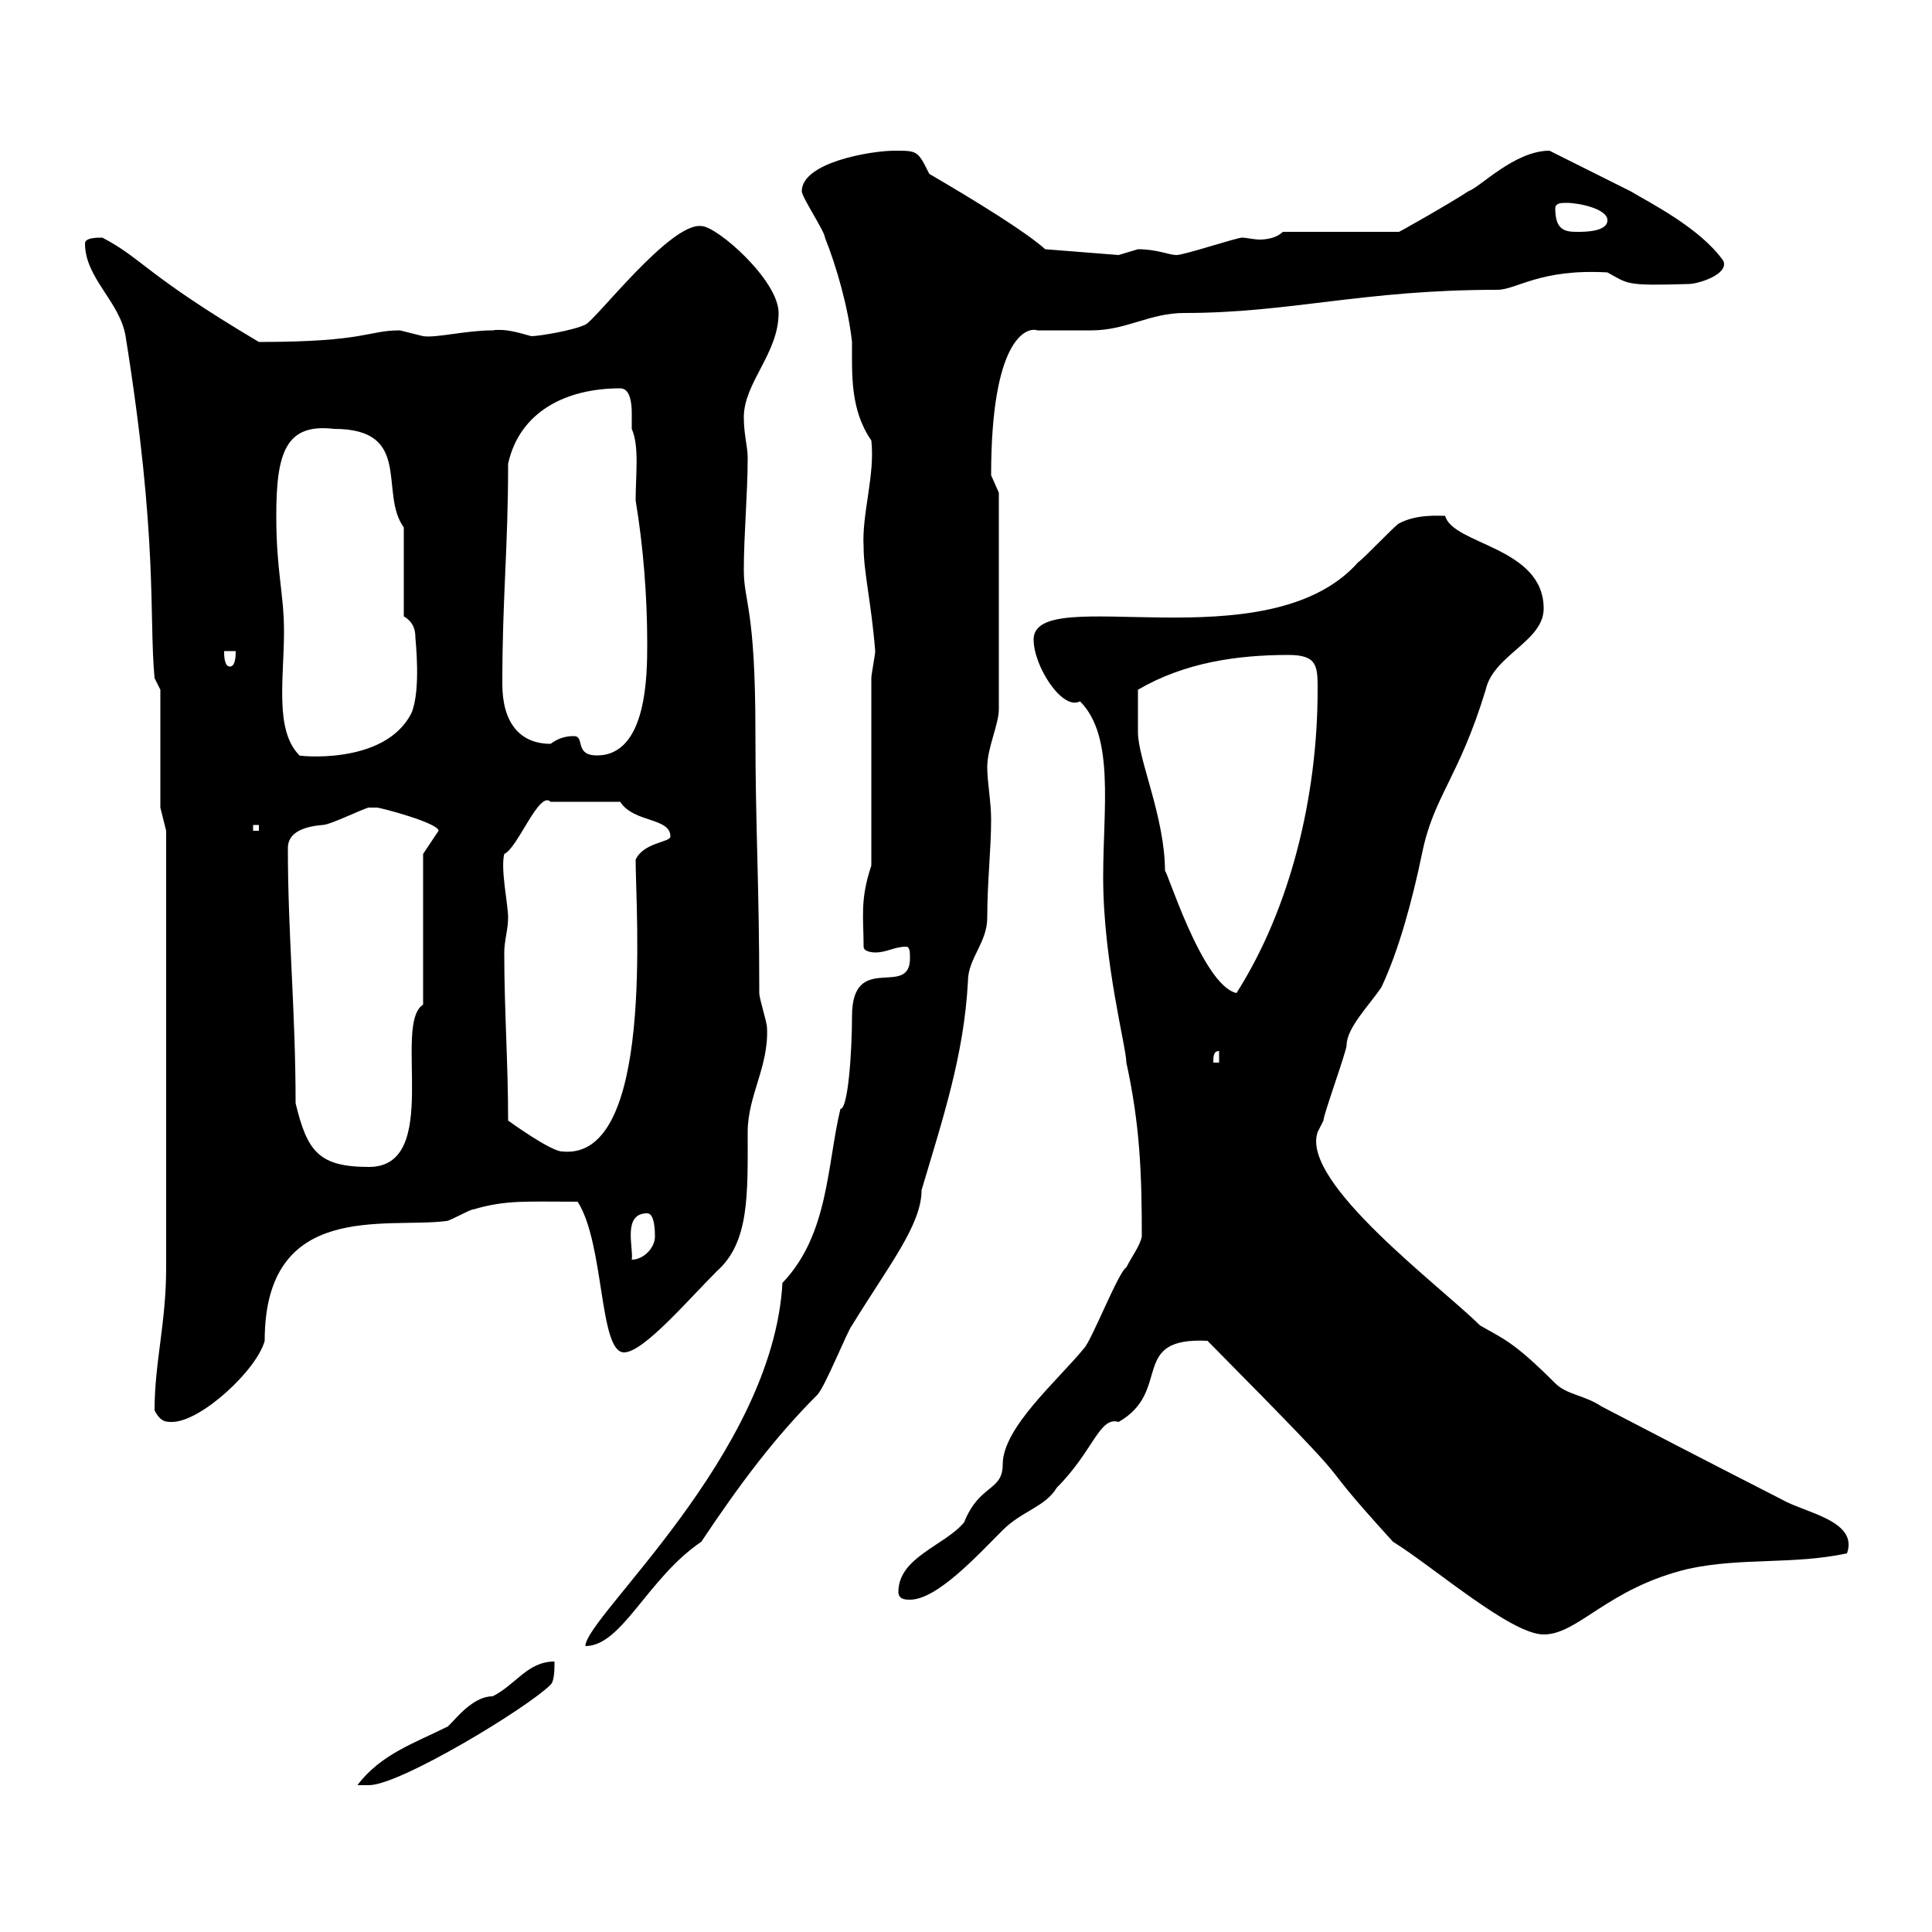 <svg xmlns="http://www.w3.org/2000/svg" xmlns:xlink="http://www.w3.org/1999/xlink" width="300" height="300"><path d="M86.10 258C81.90 258 80.10 261.60 76.50 263.40C72.90 263.40 69.90 268.20 69.30 268.20C64.50 270.60 59.10 272.40 55.50 277.20C55.50 277.20 56.70 277.20 57.30 277.20C62.10 277.20 81.90 265.20 85.50 261.60C86.10 261 86.10 259.20 86.10 258ZM141.30 148.80C141.30 155.10 132.30 147.60 132.30 157.80C132.30 163.20 131.70 172.20 130.50 172.20C128.40 180.90 128.70 191.70 121.50 199.20C120 225.90 90.90 251.10 90.90 255.60C96.60 255.60 100.50 245.10 108.90 239.40C114.90 230.40 120.30 223.20 126.90 216.60C128.10 215.40 131.70 206.40 132.30 205.80C138 196.50 143.10 190.20 143.10 184.80C146.40 173.70 149.70 163.80 150.30 152.40C150.30 148.80 153.30 146.40 153.30 142.50C153.30 136.80 153.90 132 153.90 127.20C153.90 124.50 153.30 121.50 153.30 119.10C153.30 116.10 155.10 112.50 155.10 110.10L155.10 76.50C155.10 76.50 153.90 73.80 153.90 73.80C153.90 52.80 159.30 50.70 161.10 51.30C162.30 51.30 168.30 51.30 169.50 51.30C174.90 51.30 178.50 48.60 183.90 48.60C200.40 48.60 211.50 45 232.50 45C235.50 45 239.10 41.70 249.60 42.30C252.90 44.10 252.30 44.40 262.20 44.10C263.70 44.10 268.50 42.60 267.60 40.50C264 35.40 256.20 31.50 253.20 29.70C251.40 28.80 242.40 24.30 240.60 23.40C235.20 23.40 229.80 29.10 228 29.70C225.30 31.50 216.30 36.60 217.20 36L199.20 36C198.30 36.90 196.80 37.20 195.60 37.20C194.70 37.20 193.50 36.90 192.90 36.90C192 36.90 183.90 39.60 182.70 39.60C181.50 39.60 179.70 38.70 176.70 38.70C176.70 38.70 173.70 39.60 173.70 39.60L162.30 38.70C159.30 36 151.50 31.20 144.30 27C142.50 23.40 142.50 23.40 138.90 23.40C135.30 23.40 124.50 25.20 124.50 29.70C124.50 30.60 128.10 36 128.10 36.90C129.90 41.40 131.70 47.70 132.30 53.10C132.30 58.20 132 63.60 135.30 68.40C135.90 73.80 133.80 79.80 134.10 84.90C134.10 88.80 135.30 93.60 135.90 101.10C135.90 101.70 135.30 104.70 135.30 105.30L135.30 134.40C133.50 139.80 134.10 142.50 134.10 147C134.10 147.90 135.90 147.90 135.90 147.90C137.70 147.90 138.90 147 140.70 147C141.30 147 141.30 147.90 141.30 148.80ZM187.50 208.20C215.40 236.40 201 222.60 216.30 239.40C222.60 243.30 234.60 253.80 239.70 253.80C245.10 253.80 249.60 246.60 262.20 243.60C270.60 241.80 278.40 243 286.80 241.20C288.60 236.10 280.20 234.90 276.60 232.80C263.10 225.90 256.20 222.30 248.70 218.40C246 216.60 243.30 216.60 241.50 214.80C234.90 208.20 233.40 207.90 229.80 205.80C223.80 199.80 201.90 183.60 204.60 175.80C204.60 175.80 205.50 174 205.50 174C205.50 173.10 209.10 163.20 209.10 162.30C209.10 159.60 212.70 156 214.50 153.30C217.20 147.60 219.30 139.80 220.80 132.60C222.60 123.60 226.50 120.90 230.70 107.10C231.90 101.70 239.70 99.60 239.70 94.50C239.70 84.90 225.60 84.60 224.40 80.10C223.50 80.10 219.90 79.80 217.20 81.30C216.30 81.90 211.80 86.70 210.90 87.30C196.80 103.20 160.50 90.30 160.50 99.30C160.50 103.50 165 110.40 167.70 108.90C173.10 114.30 171.30 125.40 171.30 136.20C171.30 149.40 174.90 162.60 174.90 165C177 174.60 177.30 182.10 177.30 192C177 193.50 175.80 195 174.90 196.80C173.70 197.40 169.50 208.20 168.30 209.40C164.10 214.50 155.70 221.70 155.70 227.40C155.70 231.60 152.10 230.40 149.70 236.40C146.70 240 139.50 241.80 139.50 247.20C139.50 248.40 140.70 248.40 141.30 248.40C145.50 248.40 151.80 241.50 155.70 237.60C158.70 234.60 162.30 234 164.10 231C169.80 225.30 170.70 219.90 173.70 220.80C182.10 216 175.20 207.60 187.50 208.20ZM24 219C24.90 220.80 25.80 220.80 26.70 220.80C31.20 220.80 39.90 212.70 41.10 208.20C41.10 186.30 60 190.80 69.30 189.60C69.90 189.60 72.90 187.80 73.50 187.80C78.60 186.30 81.60 186.60 89.70 186.60C93.90 193.20 93 210 96.90 210C99.90 210 106.80 201.90 111.30 197.40C116.40 192.90 116.10 185.40 116.10 175.80C116.10 170.10 119.40 165.60 119.10 159.60C119.10 158.70 117.90 155.10 117.90 154.20C117.90 137.10 117.30 128.70 117.30 113.70C117.30 94.20 115.50 93.60 115.50 88.50C115.50 83.10 116.10 76.50 116.10 71.10C116.10 69.30 115.50 67.50 115.50 64.80C115.50 59.40 120.90 54.90 120.90 48.60C120.90 43.50 111.30 35.10 108.90 35.10C104.10 34.50 92.40 49.80 90.90 50.40C89.10 51.30 83.70 52.20 82.50 52.20C80.40 51.60 78.30 51 76.50 51.30C72.30 51.30 67.80 52.50 65.70 52.20C65.70 52.20 62.10 51.30 62.10 51.30C57 51.30 57 53.10 40.20 53.10C22.50 42.60 22.20 40.20 15.90 36.90C15 36.90 13.20 36.90 13.20 37.80C13.20 43.20 18.60 46.80 19.50 52.20C24.60 84 23.10 95.70 24 105.30L24.90 107.10L24.90 125.40L25.80 129L25.80 196.80C25.80 205.50 24 211.50 24 219ZM100.50 188.40C101.70 188.40 101.70 191.40 101.70 192C101.70 193.80 99.90 195.60 98.10 195.60C98.40 193.80 96.60 188.40 100.50 188.40ZM45.90 171.30C45.90 156.90 44.70 145.20 44.70 131.70C44.70 129.60 46.50 128.40 50.10 128.10C51.30 128.10 56.70 125.40 57.30 125.40C57.30 125.40 58.50 125.40 58.50 125.40C59.10 125.40 68.10 127.80 68.10 129C68.10 129 68.10 129 68.10 129L65.70 132.60L65.70 156C60.90 159 68.70 181.20 57.30 181.20C49.50 181.20 47.70 178.80 45.90 171.30ZM78.90 174C78.90 165 78.30 156.90 78.30 147.90C78.30 146.10 78.90 144.30 78.90 142.50C78.90 140.40 77.70 135 78.30 132.60C80.40 131.70 83.70 122.70 85.50 124.50L96.30 124.50C98.40 127.80 104.10 126.90 104.10 129.90C104.10 130.80 99.90 130.80 98.70 133.50C98.70 141.60 101.70 180.30 87.30 178.80C85.50 178.80 78.90 174 78.90 174ZM189.30 163.20L189.30 165L188.40 165C188.40 164.10 188.40 163.20 189.30 163.20ZM176.70 110.10C176.70 110.10 176.70 108.30 176.70 107.10C183.90 102.90 192 101.70 200.10 101.70C204.60 101.70 204.60 103.50 204.60 107.10C204.60 123.60 200.40 141 192 154.20C186.60 153 180.90 134.10 180.90 135.30C180.90 126.90 176.70 117.90 176.70 113.70C176.70 113.70 176.70 110.70 176.70 110.10ZM39.30 128.10L40.20 128.10L40.20 129L39.30 129ZM42.90 80.10C42.90 70.20 44.40 65.70 51.90 66.60C64.20 66.60 58.80 76.50 62.70 81.90L62.70 95.70C64.20 96.60 64.50 97.80 64.50 99C64.50 99.30 65.40 107.10 63.90 110.70C59.70 119.10 45.60 117.30 46.50 117.30C42.60 113.40 44.10 105.30 44.10 98.10C44.10 92.10 42.90 88.80 42.90 80.10ZM89.10 114.30C87.90 114.30 86.70 114.60 85.50 115.50C80.70 115.50 78 112.20 78 106.20C78 92.70 78.90 85.20 78.90 72C80.70 63.90 87.90 60.30 96.30 60.30C97.80 60.30 98.10 62.40 98.10 64.20C98.10 65.40 98.10 66 98.10 66.60C99.30 69.30 98.70 73.80 98.70 77.70C99.90 84.90 100.50 92.70 100.50 99.90C100.50 104.70 100.50 117.30 92.70 117.30C89.10 117.30 90.90 114.30 89.10 114.30ZM34.80 101.10L36.60 101.10C36.60 101.70 36.60 103.50 35.70 103.50C34.80 103.50 34.80 101.70 34.80 101.10ZM241.50 32.40C241.50 31.50 242.40 31.50 243.30 31.50C245.10 31.50 249.60 32.40 249.60 34.20C249.60 36 246 36 245.10 36C243.30 36 241.50 36 241.50 32.40Z"/></svg>